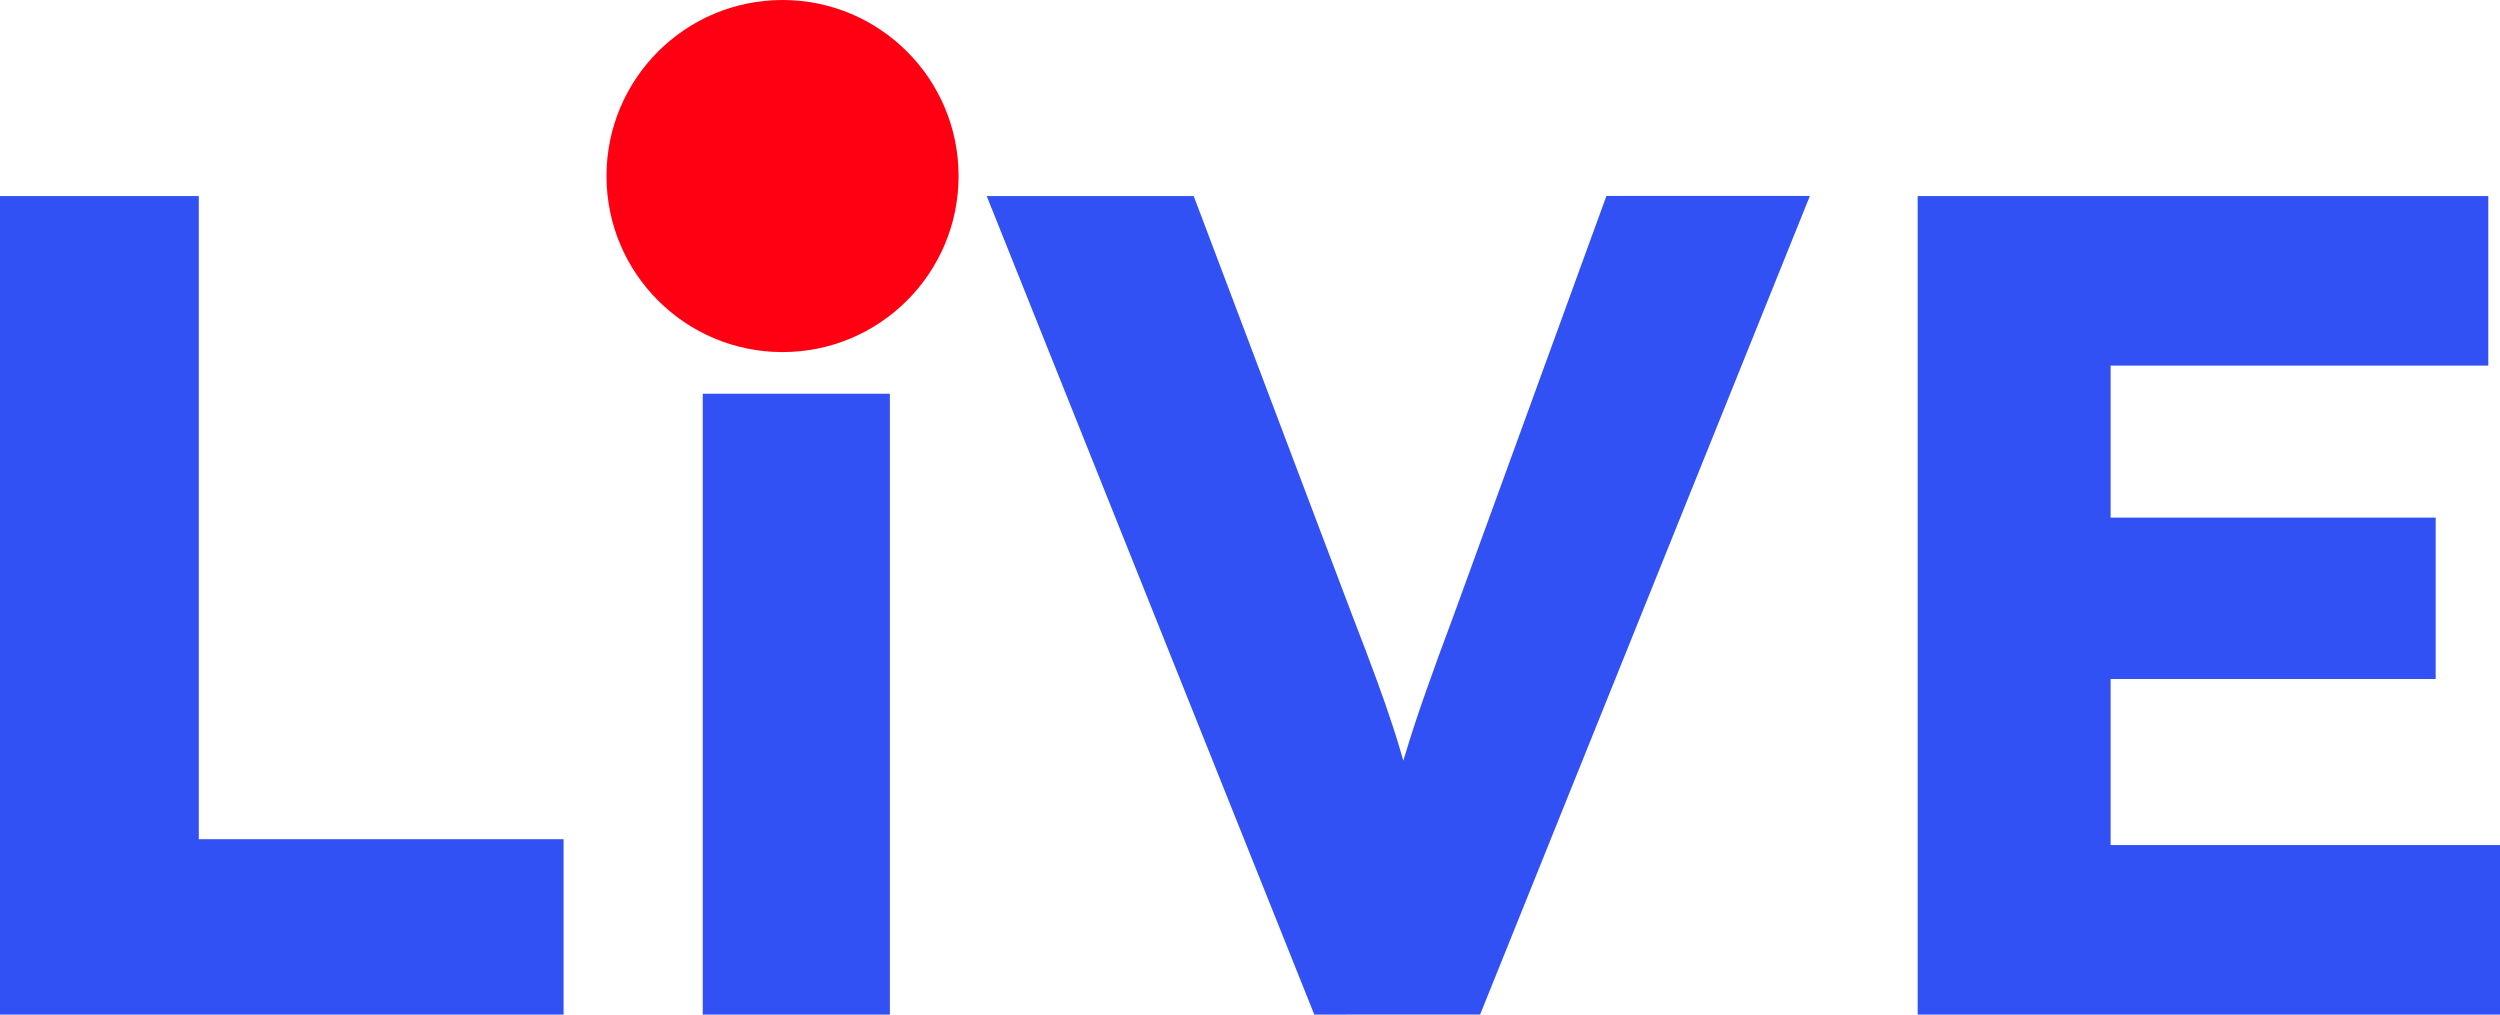 <svg xmlns="http://www.w3.org/2000/svg" width="60" height="24.35" viewBox="0 0 60 24.35">
  <g id="그룹_273" data-name="그룹 273" transform="translate(-933.019 -136.569)">
    <g id="그룹_271" data-name="그룹 271">
      <g id="그룹_270" data-name="그룹 270">
        <path id="패스_270" data-name="패스 270" d="M933.019,160.919V141.274h4.771v15.435h8.755v4.21Z" fill="#3251f5"/>
        <path id="패스_271" data-name="패스 271" d="M949.885,160.919v-14.9h4.491v14.9Z" fill="#3251f5"/>
        <path id="패스_272" data-name="패스 272" d="M964.562,160.919,956.7,141.274h4.968l3.788,10.019q.337.87.575,1.515t.421,1.207q.183.563.337,1.137c.1.383.22.819.351,1.305h-.87q.225-.954.449-1.7t.505-1.543q.28-.8.7-1.923l3.649-10.019h4.883l-7.914,19.645Z" fill="#3251f5"/>
        <path id="패스_273" data-name="패스 273" d="M979.043,160.919V141.274h13.695v4.069h-9.064V156.85h9.345v4.069Zm2.245-8.054v-3.873h10.187v3.873Z" fill="#3251f5"/>
      </g>
    </g>
    <g id="그룹_272" data-name="그룹 272">
      <circle id="타원_58" data-name="타원 58" cx="4.225" cy="4.225" r="4.225" transform="translate(947.575 136.569)" fill="#ff0012"/>
      <circle id="타원_59" data-name="타원 59" cx="1.942" cy="1.942" r="1.942" transform="translate(949.859 138.853)" fill="#ff0012"/>
    </g>
  </g>
</svg>
